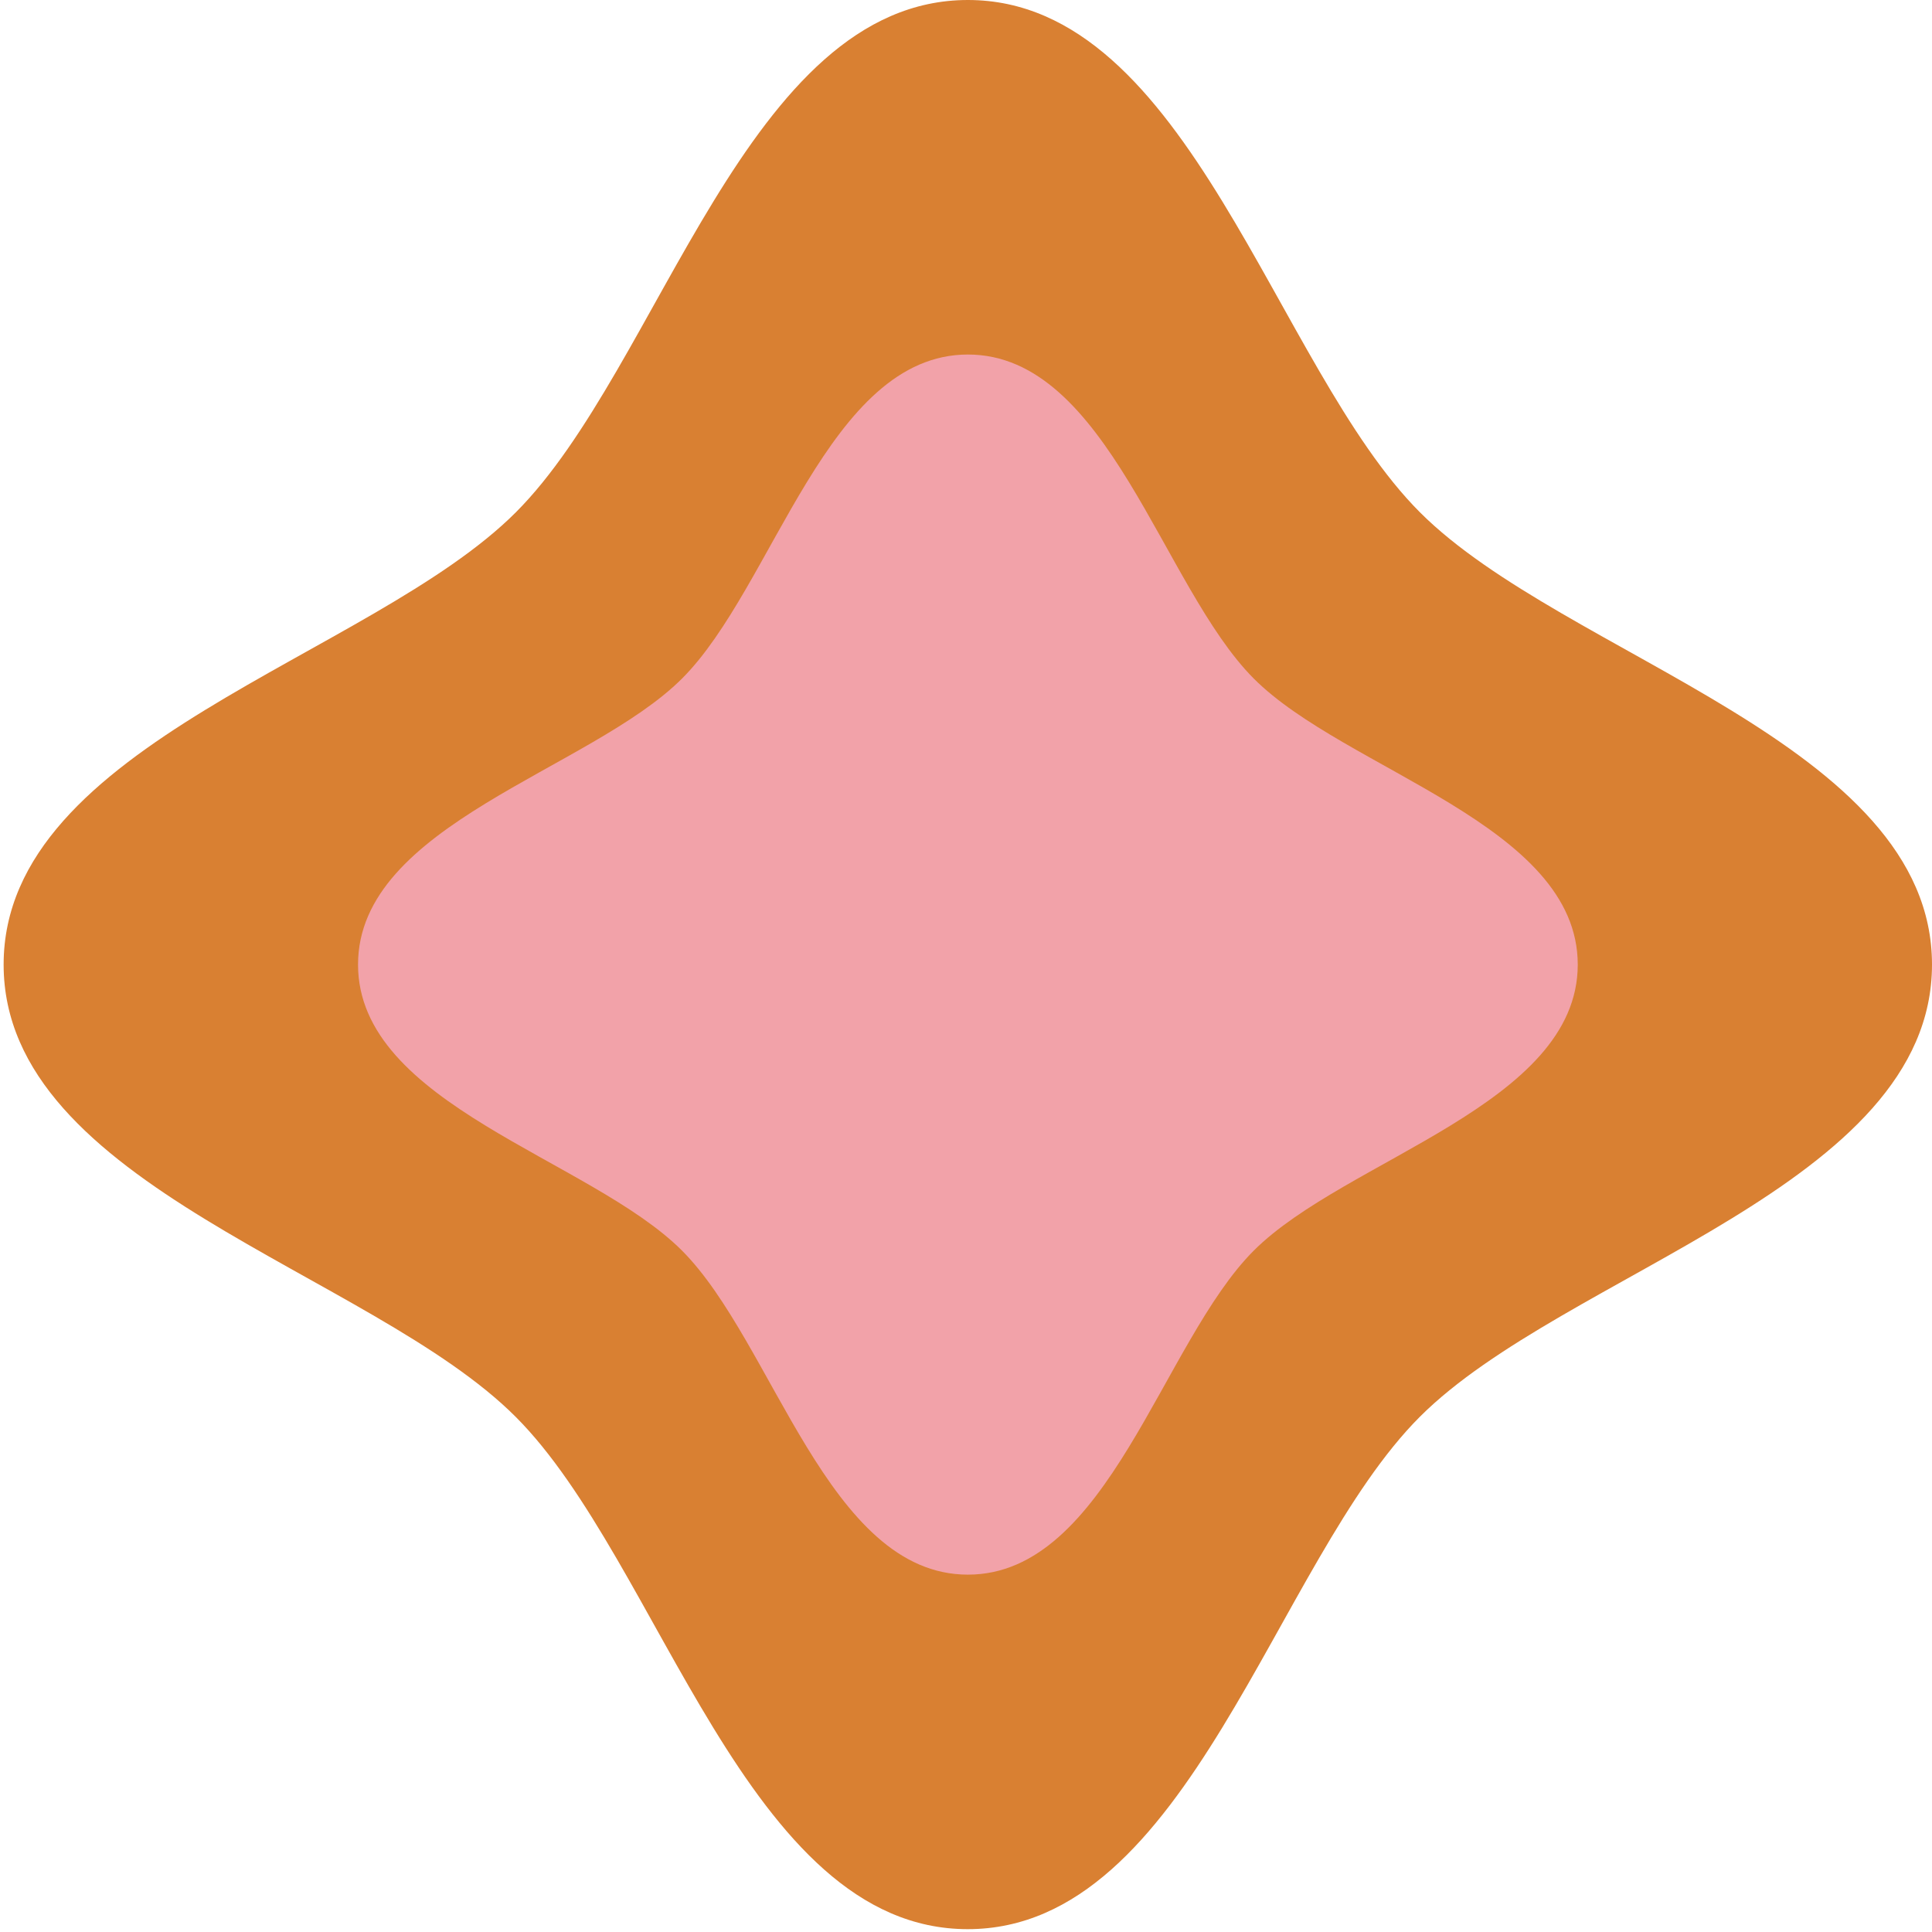 <?xml version="1.0" encoding="UTF-8"?> <svg xmlns="http://www.w3.org/2000/svg" width="179" height="179" viewBox="0 0 179 179" fill="none"> <path d="M179 89.369C179 109.885 144.989 117.821 131.546 131.268C118.103 144.715 110.17 178.737 89.66 178.737C69.151 178.737 61.218 144.715 47.775 131.268C34.347 117.821 0.336 109.885 0.336 89.369C0.336 68.853 34.347 60.916 47.79 47.469C61.232 34.022 69.166 0 89.675 0C110.185 0 118.118 34.022 131.561 47.469C145.004 60.916 179 68.853 179 89.369Z" fill="#D98032"></path> <path d="M146.179 89.369C146.179 102.346 124.671 107.372 116.164 115.867C107.658 124.376 102.648 145.891 89.675 145.891C76.703 145.891 71.678 124.376 63.187 115.867C54.68 107.357 33.172 102.346 33.172 89.369C33.172 76.392 54.68 71.366 63.187 62.871C71.693 54.377 76.703 32.847 89.675 32.847C102.648 32.847 107.673 54.362 116.164 62.871C124.656 71.381 146.179 76.392 146.179 89.369Z" fill="#F2A2A9"></path> </svg> 